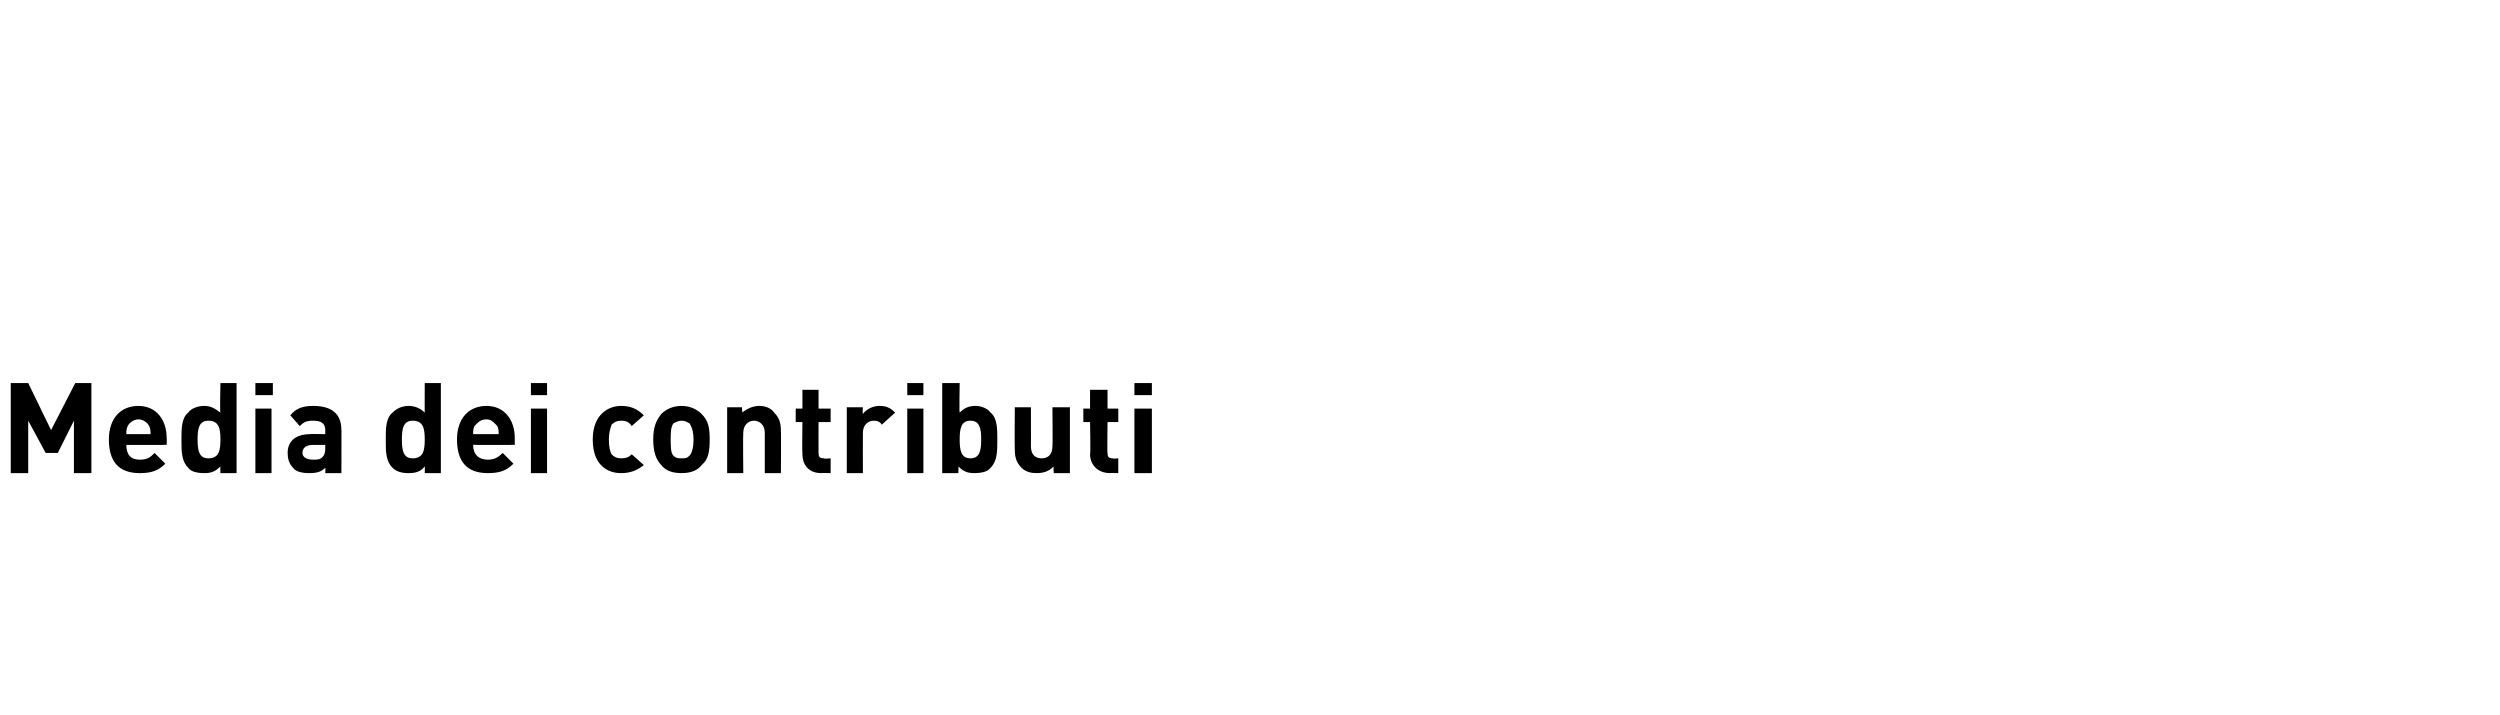 <?xml version="1.0" standalone="no"?><!DOCTYPE svg PUBLIC "-//W3C//DTD SVG 1.1//EN" "http://www.w3.org/Graphics/SVG/1.1/DTD/svg11.dtd"><svg xmlns="http://www.w3.org/2000/svg" version="1.1" width="186px" height="53.2px" viewBox="0 -28 186 53.2" style="top:-28px"><desc>Media dei contributi</desc><defs/><g id="Polygon9507"><path d="m6.8 7.2l-1.3 0l0-3.9l-1.2 2.4l-.9 0l-1.3-2.4l0 3.9l-1.3 0l0-6.7l1.3 0l1.7 3.5l1.8-3.5l1.2 0l0 6.7zm5.6-2.6c.02 0 0 .5 0 .5c0 0-3.05.01-3 0c0 .7.3 1.1 1 1.1c.6 0 .8-.2 1.1-.5c0 0 .8.8.8.8c-.5.5-1 .7-1.9.7c-1.2 0-2.3-.5-2.3-2.5c0-1.6.9-2.5 2.2-2.5c1.3 0 2.1 1 2.1 2.4zm-2.9-.9c-.1.2-.1.4-.1.6c0 0 1.8 0 1.8 0c0-.2 0-.4-.1-.6c-.1-.2-.4-.5-.8-.5c-.4 0-.7.3-.8.5zm8.1 3.5l-1.2 0c0 0-.02-.48 0-.5c-.4.4-.7.5-1.2.5c-.5 0-1-.1-1.2-.4c-.5-.5-.5-1.2-.5-2.1c0-.8 0-1.6.5-2c.2-.3.7-.5 1.2-.5c.5 0 .8.2 1.2.5c-.05.02 0-2.2 0-2.2l1.2 0l0 6.7zm-2.9-2.5c0 .8.1 1.4.8 1.4c.8 0 .9-.6.9-1.4c0-.8-.1-1.4-.9-1.4c-.7 0-.8.6-.8 1.4zm5.5 2.5l-1.2 0l0-4.8l1.2 0l0 4.8zm.1-5.8l-1.3 0l0-.9l1.3 0l0 .9zm5.1 2.6c.01-.04 0 3.2 0 3.2l-1.2 0c0 0 .02-.44 0-.4c-.3.3-.6.4-1.2.4c-.5 0-1-.1-1.2-.4c-.3-.3-.4-.7-.4-1.1c0-.8.5-1.4 1.7-1.4c-.05-.02 1.1 0 1.1 0c0 0-.01-.27 0-.3c0-.5-.3-.7-.9-.7c-.5 0-.7.1-1 .4c0 0-.7-.8-.7-.8c.4-.5.9-.7 1.7-.7c1.4 0 2.1.6 2.1 1.8zm-2.1 1.1c-.5 0-.8.2-.8.6c0 .3.3.5.8.5c.3 0 .5 0 .7-.2c.1-.1.2-.3.2-.6c-.01-.02 0-.3 0-.3c0 0-.94.01-.9 0zm9.5 2.1l-1.2 0c0 0 .02-.48 0-.5c-.3.4-.7.5-1.2.5c-.5 0-.9-.1-1.2-.4c-.5-.5-.5-1.2-.5-2.1c0-.8 0-1.6.5-2c.3-.3.7-.5 1.2-.5c.5 0 .9.2 1.2.5c-.01.02 0-2.2 0-2.2l1.2 0l0 6.7zm-2.9-2.5c0 .8.1 1.4.8 1.4c.8 0 .9-.6.9-1.4c0-.8-.1-1.4-.9-1.4c-.7 0-.8.6-.8 1.4zm8.4-.1c-.01 0 0 .5 0 .5c0 0-3.07.01-3.1 0c0 .7.4 1.1 1.1 1.1c.5 0 .8-.2 1.1-.5c0 0 .8.8.8.8c-.5.5-1 .7-1.9.7c-1.2 0-2.3-.5-2.3-2.5c0-1.6.9-2.5 2.2-2.5c1.3 0 2.1 1 2.1 2.4zm-3-.9c-.1.2-.1.4-.1.6c0 0 1.9 0 1.9 0c0-.2 0-.4-.1-.6c-.2-.2-.4-.5-.8-.5c-.5 0-.7.3-.9.5zm5.4 3.5l-1.2 0l0-4.8l1.2 0l0 4.8zm0-5.8l-1.2 0l0-.9l1.2 0l0 .9zm7.2 1.5c0 0-.9.8-.9.8c-.2-.3-.4-.4-.8-.4c-.3 0-.5.1-.7.3c-.1.3-.2.6-.2 1.1c0 .6.1.9.2 1.1c.2.2.4.3.7.3c.4 0 .6-.1.8-.3c0 0 .9.8.9.8c-.5.4-1 .6-1.7.6c-.9 0-2.1-.5-2.1-2.5c0-1.9 1.2-2.5 2.1-2.5c.7 0 1.2.2 1.7.7zm4.3 3.7c-.3.4-.8.6-1.5.6c-.7 0-1.2-.2-1.5-.6c-.4-.4-.6-1-.6-1.9c0-.9.2-1.4.6-1.9c.3-.3.8-.6 1.5-.6c.7 0 1.2.3 1.5.6c.5.5.6 1 .6 1.9c0 .9-.1 1.5-.6 1.9zm-.9-3.1c-.2-.1-.3-.2-.6-.2c-.2 0-.4.1-.6.2c-.2.3-.2.7-.2 1.2c0 .5 0 1 .2 1.2c.2.2.4.2.6.2c.3 0 .4 0 .6-.2c.2-.2.3-.7.3-1.2c0-.5-.1-.9-.3-1.2zm6.3-.8c.4.4.5.8.5 1.4c.02-.05 0 3.1 0 3.1l-1.2 0c0 0 0-2.98 0-3c0-.6-.4-.9-.8-.9c-.4 0-.8.3-.8.9c-.03.02 0 3 0 3l-1.2 0l0-4.9l1.1 0c0 0 .05.44 0 .4c.4-.3.8-.5 1.3-.5c.5 0 .9.2 1.1.5zm3.3-.3l.9 0l0 1l-.9 0c0 0-.01 2.31 0 2.3c0 .3.1.4.4.4c.01.05.5 0 .5 0l0 1.1c0 0-.71-.02-.7 0c-1 0-1.4-.7-1.4-1.4c-.03-.02 0-2.4 0-2.4l-.5 0l0-1l.5 0l0-1.4l1.2 0l0 1.4zm5.7.3c0 0-1 .9-1 .9c-.1-.2-.3-.3-.6-.3c-.4 0-.8.3-.8.9c-.01.03 0 3 0 3l-1.2 0l0-4.9l1.2 0c0 0-.04.45 0 .5c.2-.3.7-.6 1.2-.6c.5 0 .8.1 1.2.5zm2.1 4.5l-1.2 0l0-4.8l1.2 0l0 4.8zm0-5.8l-1.2 0l0-.9l1.2 0l0 .9zm2.7 1.3c.3-.3.6-.5 1.2-.5c.4 0 .9.2 1.1.5c.5.4.5 1.2.5 2c0 .9 0 1.6-.5 2.1c-.2.3-.7.4-1.2.4c-.5 0-.8-.1-1.2-.5c.03.02 0 .5 0 .5l-1.2 0l0-6.7l1.3 0c0 0-.04 2.22 0 2.2zm0 2c0 .8.1 1.4.8 1.4c.7 0 .8-.6.8-1.4c0-.8-.1-1.4-.8-1.4c-.7 0-.8.6-.8 1.4zm8.2 2.5l-1.2 0c0 0-.04-.47 0-.5c-.4.4-.8.5-1.3.5c-.4 0-.8-.1-1.1-.4c-.4-.4-.5-.8-.5-1.4c-.02.01 0-3.1 0-3.1l1.2 0c0 0 .01 2.95 0 2.9c0 .7.4.9.8.9c.4 0 .8-.2.8-.9c.03.05 0-2.9 0-2.9l1.3 0l0 4.9zm2.8-4.8l.8 0l0 1l-.8 0c0 0-.03 2.31 0 2.3c0 .3.1.4.4.4c-.01.05.4 0 .4 0l0 1.1c0 0-.63-.02-.6 0c-1 0-1.5-.7-1.5-1.4c.05-.02 0-2.4 0-2.4l-.5 0l0-1l.5 0l0-1.4l1.3 0l0 1.4zm3.3 4.8l-1.3 0l0-4.8l1.3 0l0 4.8zm0-5.8l-1.3 0l0-.9l1.3 0l0 .9z" stroke="none" fill="#000"/></g></svg>
